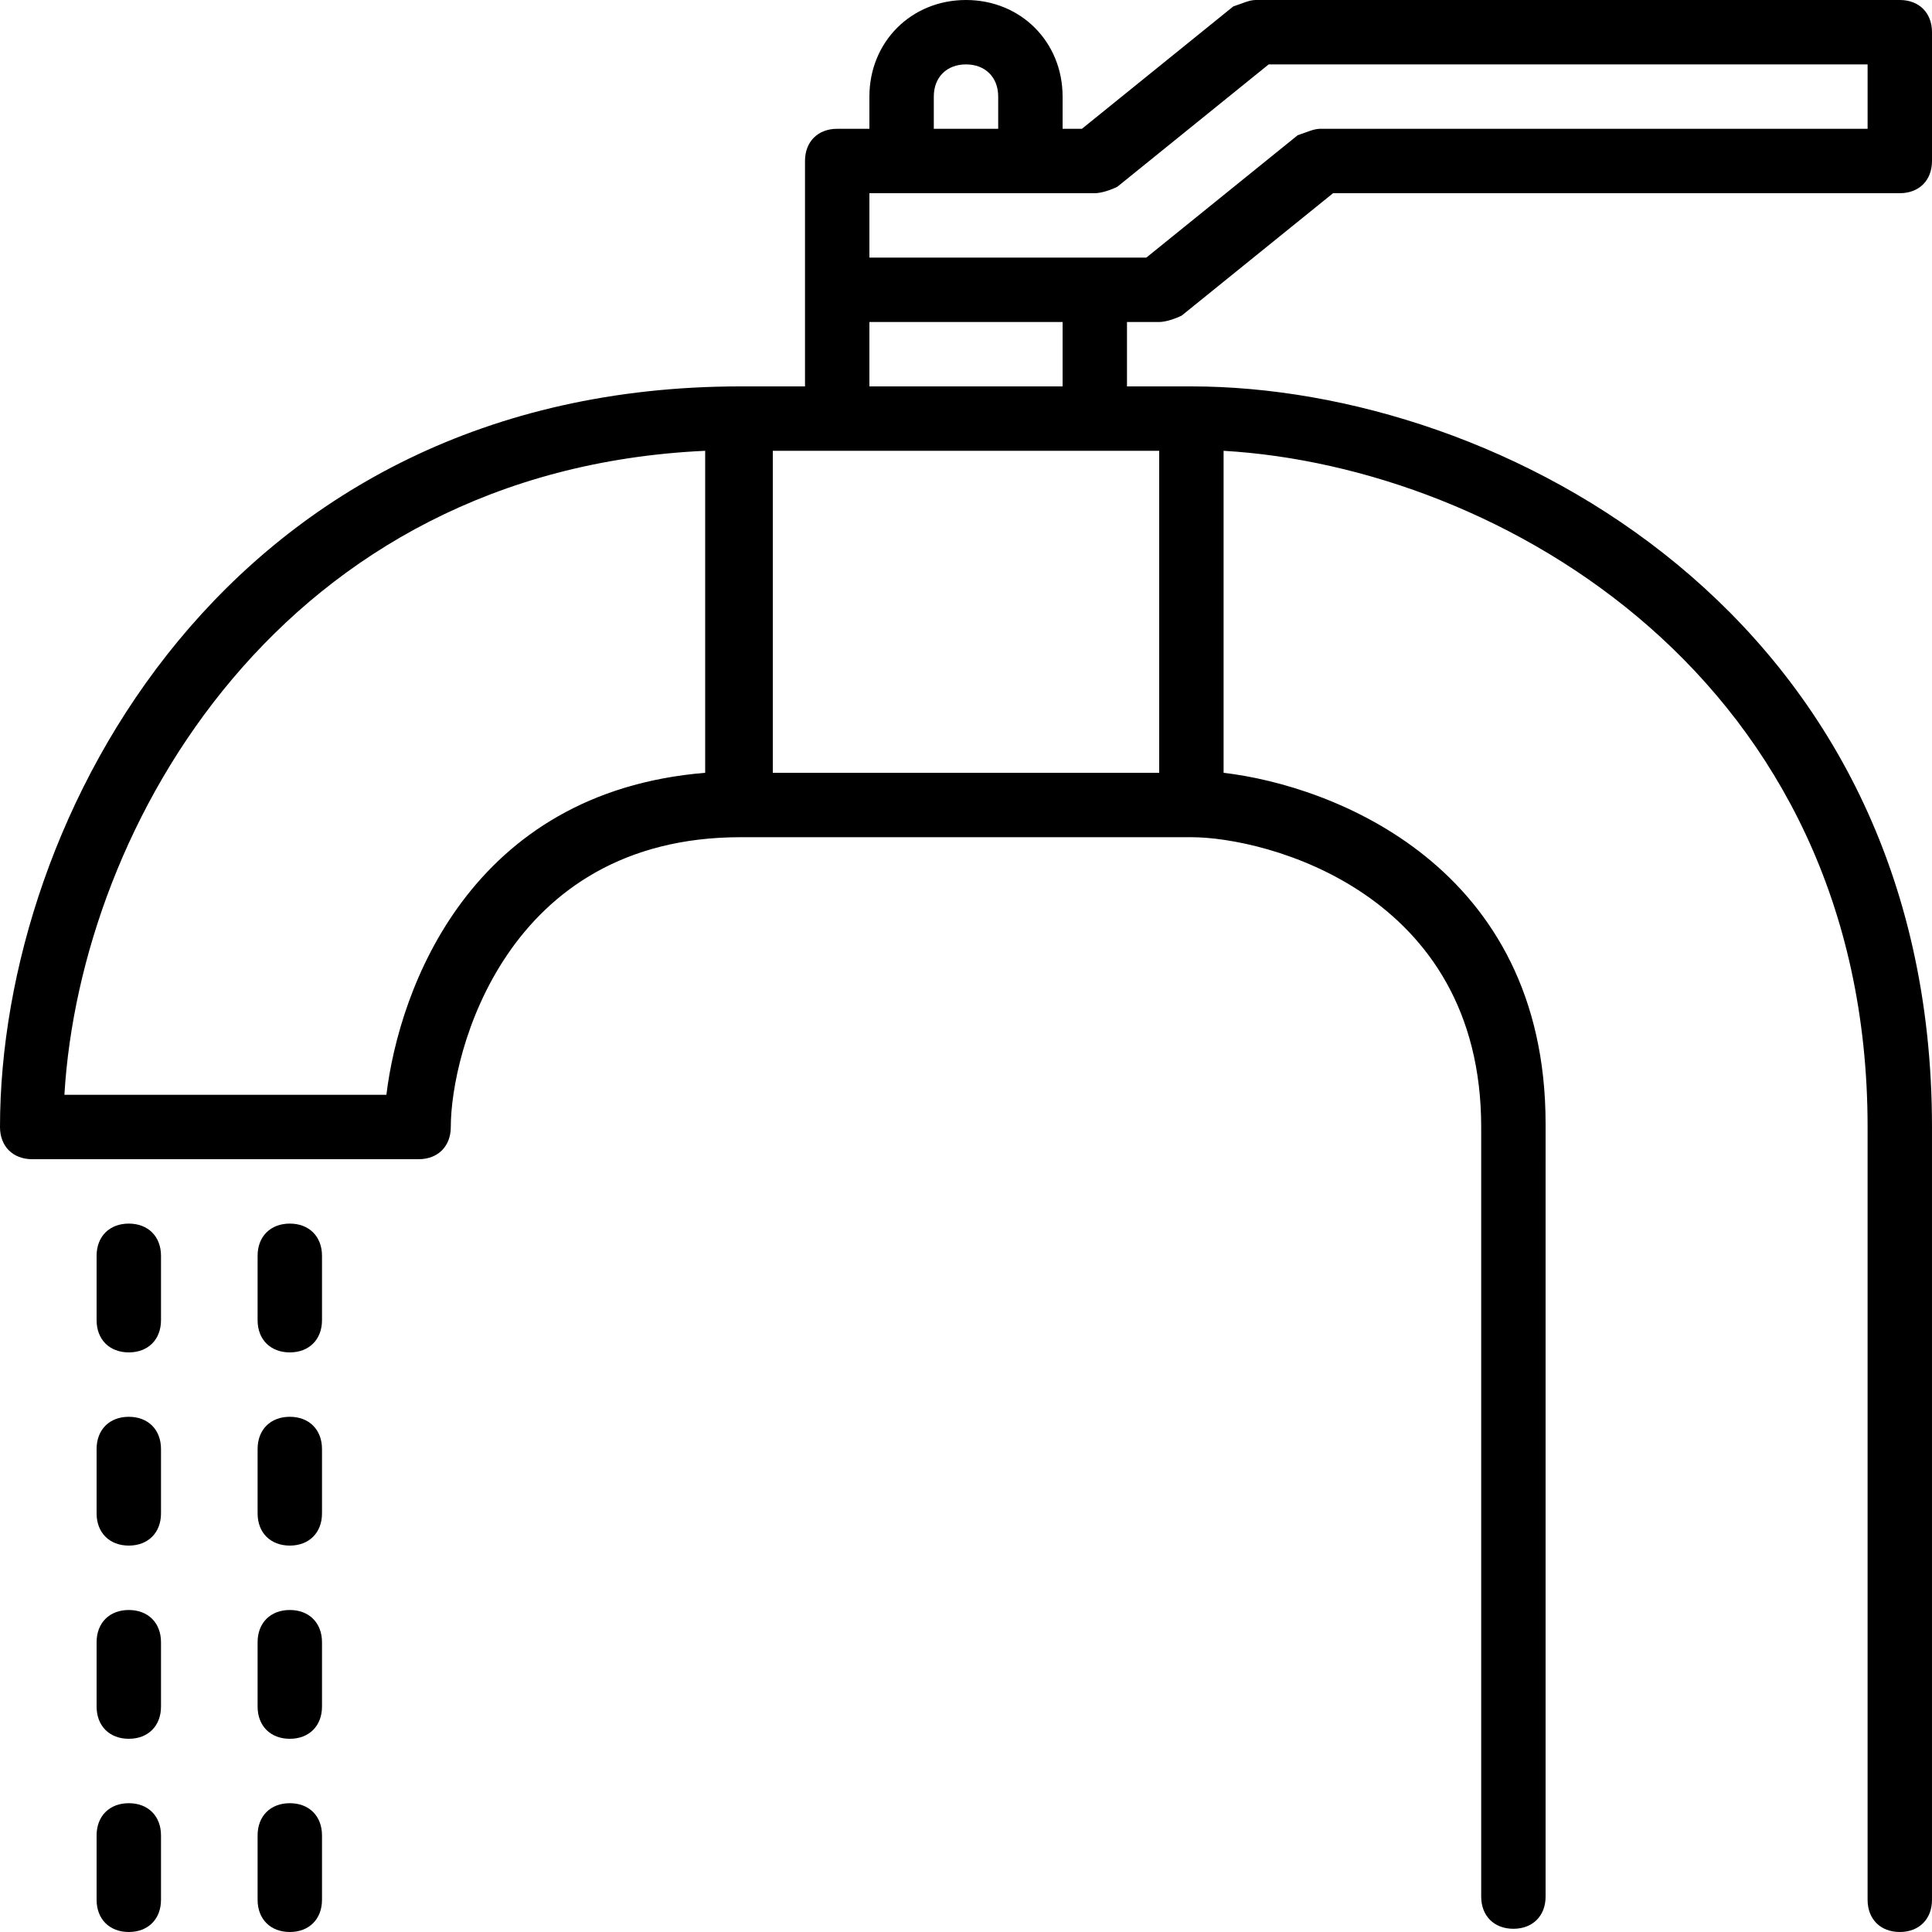 <?xml version="1.0" encoding="iso-8859-1"?>
<!-- Uploaded to: SVG Repo, www.svgrepo.com, Generator: SVG Repo Mixer Tools -->
<svg fill="#000000" height="800px" width="800px" version="1.1" id="Layer_1" xmlns="http://www.w3.org/2000/svg" xmlns:xlink="http://www.w3.org/1999/xlink" 
	 viewBox="0 0 503.607 503.607" xml:space="preserve">
<g transform="translate(1 1)">
	<g>
		<g>
			<path d="M301.164,82.934c1.679,0,4.197-0.839,5.875-1.679l39.449-31.895h147.725c5.036,0,8.393-3.357,8.393-8.393V7.393
				c0-5.036-3.357-8.393-8.393-8.393H326.344c-1.679,0-3.357,0.839-5.875,1.679L281.02,32.574h-5.036V24.18
				c0-14.269-10.911-25.18-25.18-25.18c-14.269,0-25.18,10.911-25.18,25.18v8.393h-8.393c-5.036,0-8.393,3.357-8.393,8.393v33.574
				v25.18h-16.787C58.593,99.721-1,212.193-1,292.771c0,5.036,3.357,8.393,8.393,8.393h100.721c5.036,0,8.393-3.357,8.393-8.393
				c0-19.305,14.269-75.541,75.541-75.541h117.508c19.305,0,75.541,14.269,75.541,75.541v200.603c0,5.036,3.357,8.393,8.393,8.393
				c5.036,0,8.393-3.357,8.393-8.393V291.931c0-67.148-55.397-88.131-83.934-91.489v-83.934
				c72.184,4.197,167.869,59.593,167.869,176.262v201.443c0,5.036,3.357,8.393,8.393,8.393c5.036,0,8.393-3.357,8.393-8.393V292.771
				c0-133.456-112.472-193.049-193.049-193.049h-16.787V82.934H301.164z M242.41,24.18c0-5.036,3.357-8.393,8.393-8.393
				s8.393,3.357,8.393,8.393v8.393H242.41V24.18z M225.623,49.361h8.393h33.574h16.787c1.679,0,4.197-0.839,5.875-1.679
				l39.449-31.895H485.82v16.787H343.131c-1.679,0-3.357,0.839-5.875,1.679l-39.449,31.895h-13.429h-58.754V49.361z
				 M182.816,200.443c-61.272,5.036-79.738,56.236-83.095,83.934H15.787c4.197-70.505,57.075-162.833,167.029-167.869V200.443z
				 M301.164,200.443H200.443v-83.934h16.787h67.148h16.787V200.443z M275.984,99.721h-50.361V82.934h50.361V99.721z"/>
			<path d="M32.574,418.672c-5.036,0-8.393,3.357-8.393,8.393v16.787c0,5.036,3.357,8.393,8.393,8.393s8.393-3.357,8.393-8.393
				v-16.787C40.967,422.03,37.61,418.672,32.574,418.672z"/>
			<path d="M32.574,317.951c-5.036,0-8.393,3.357-8.393,8.393v16.787c0,5.036,3.357,8.393,8.393,8.393s8.393-3.357,8.393-8.393
				v-16.787C40.967,321.308,37.61,317.951,32.574,317.951z"/>
			<path d="M32.574,469.033c-5.036,0-8.393,3.357-8.393,8.393v16.787c0,5.036,3.357,8.393,8.393,8.393s8.393-3.357,8.393-8.393
				v-16.787C40.967,472.39,37.61,469.033,32.574,469.033z"/>
			<path d="M32.574,368.311c-5.036,0-8.393,3.357-8.393,8.393v16.787c0,5.036,3.357,8.393,8.393,8.393s8.393-3.357,8.393-8.393
				v-16.787C40.967,371.669,37.61,368.311,32.574,368.311z"/>
			<path d="M74.541,469.033c-5.036,0-8.393,3.357-8.393,8.393v16.787c0,5.036,3.357,8.393,8.393,8.393s8.393-3.357,8.393-8.393
				v-16.787C82.934,472.39,79.577,469.033,74.541,469.033z"/>
			<path d="M74.541,317.951c-5.036,0-8.393,3.357-8.393,8.393v16.787c0,5.036,3.357,8.393,8.393,8.393s8.393-3.357,8.393-8.393
				v-16.787C82.934,321.308,79.577,317.951,74.541,317.951z"/>
			<path d="M74.541,368.311c-5.036,0-8.393,3.357-8.393,8.393v16.787c0,5.036,3.357,8.393,8.393,8.393s8.393-3.357,8.393-8.393
				v-16.787C82.934,371.669,79.577,368.311,74.541,368.311z"/>
			<path d="M74.541,418.672c-5.036,0-8.393,3.357-8.393,8.393v16.787c0,5.036,3.357,8.393,8.393,8.393s8.393-3.357,8.393-8.393
				v-16.787C82.934,422.03,79.577,418.672,74.541,418.672z"/>
		</g>
	</g>
</g>
</svg>
